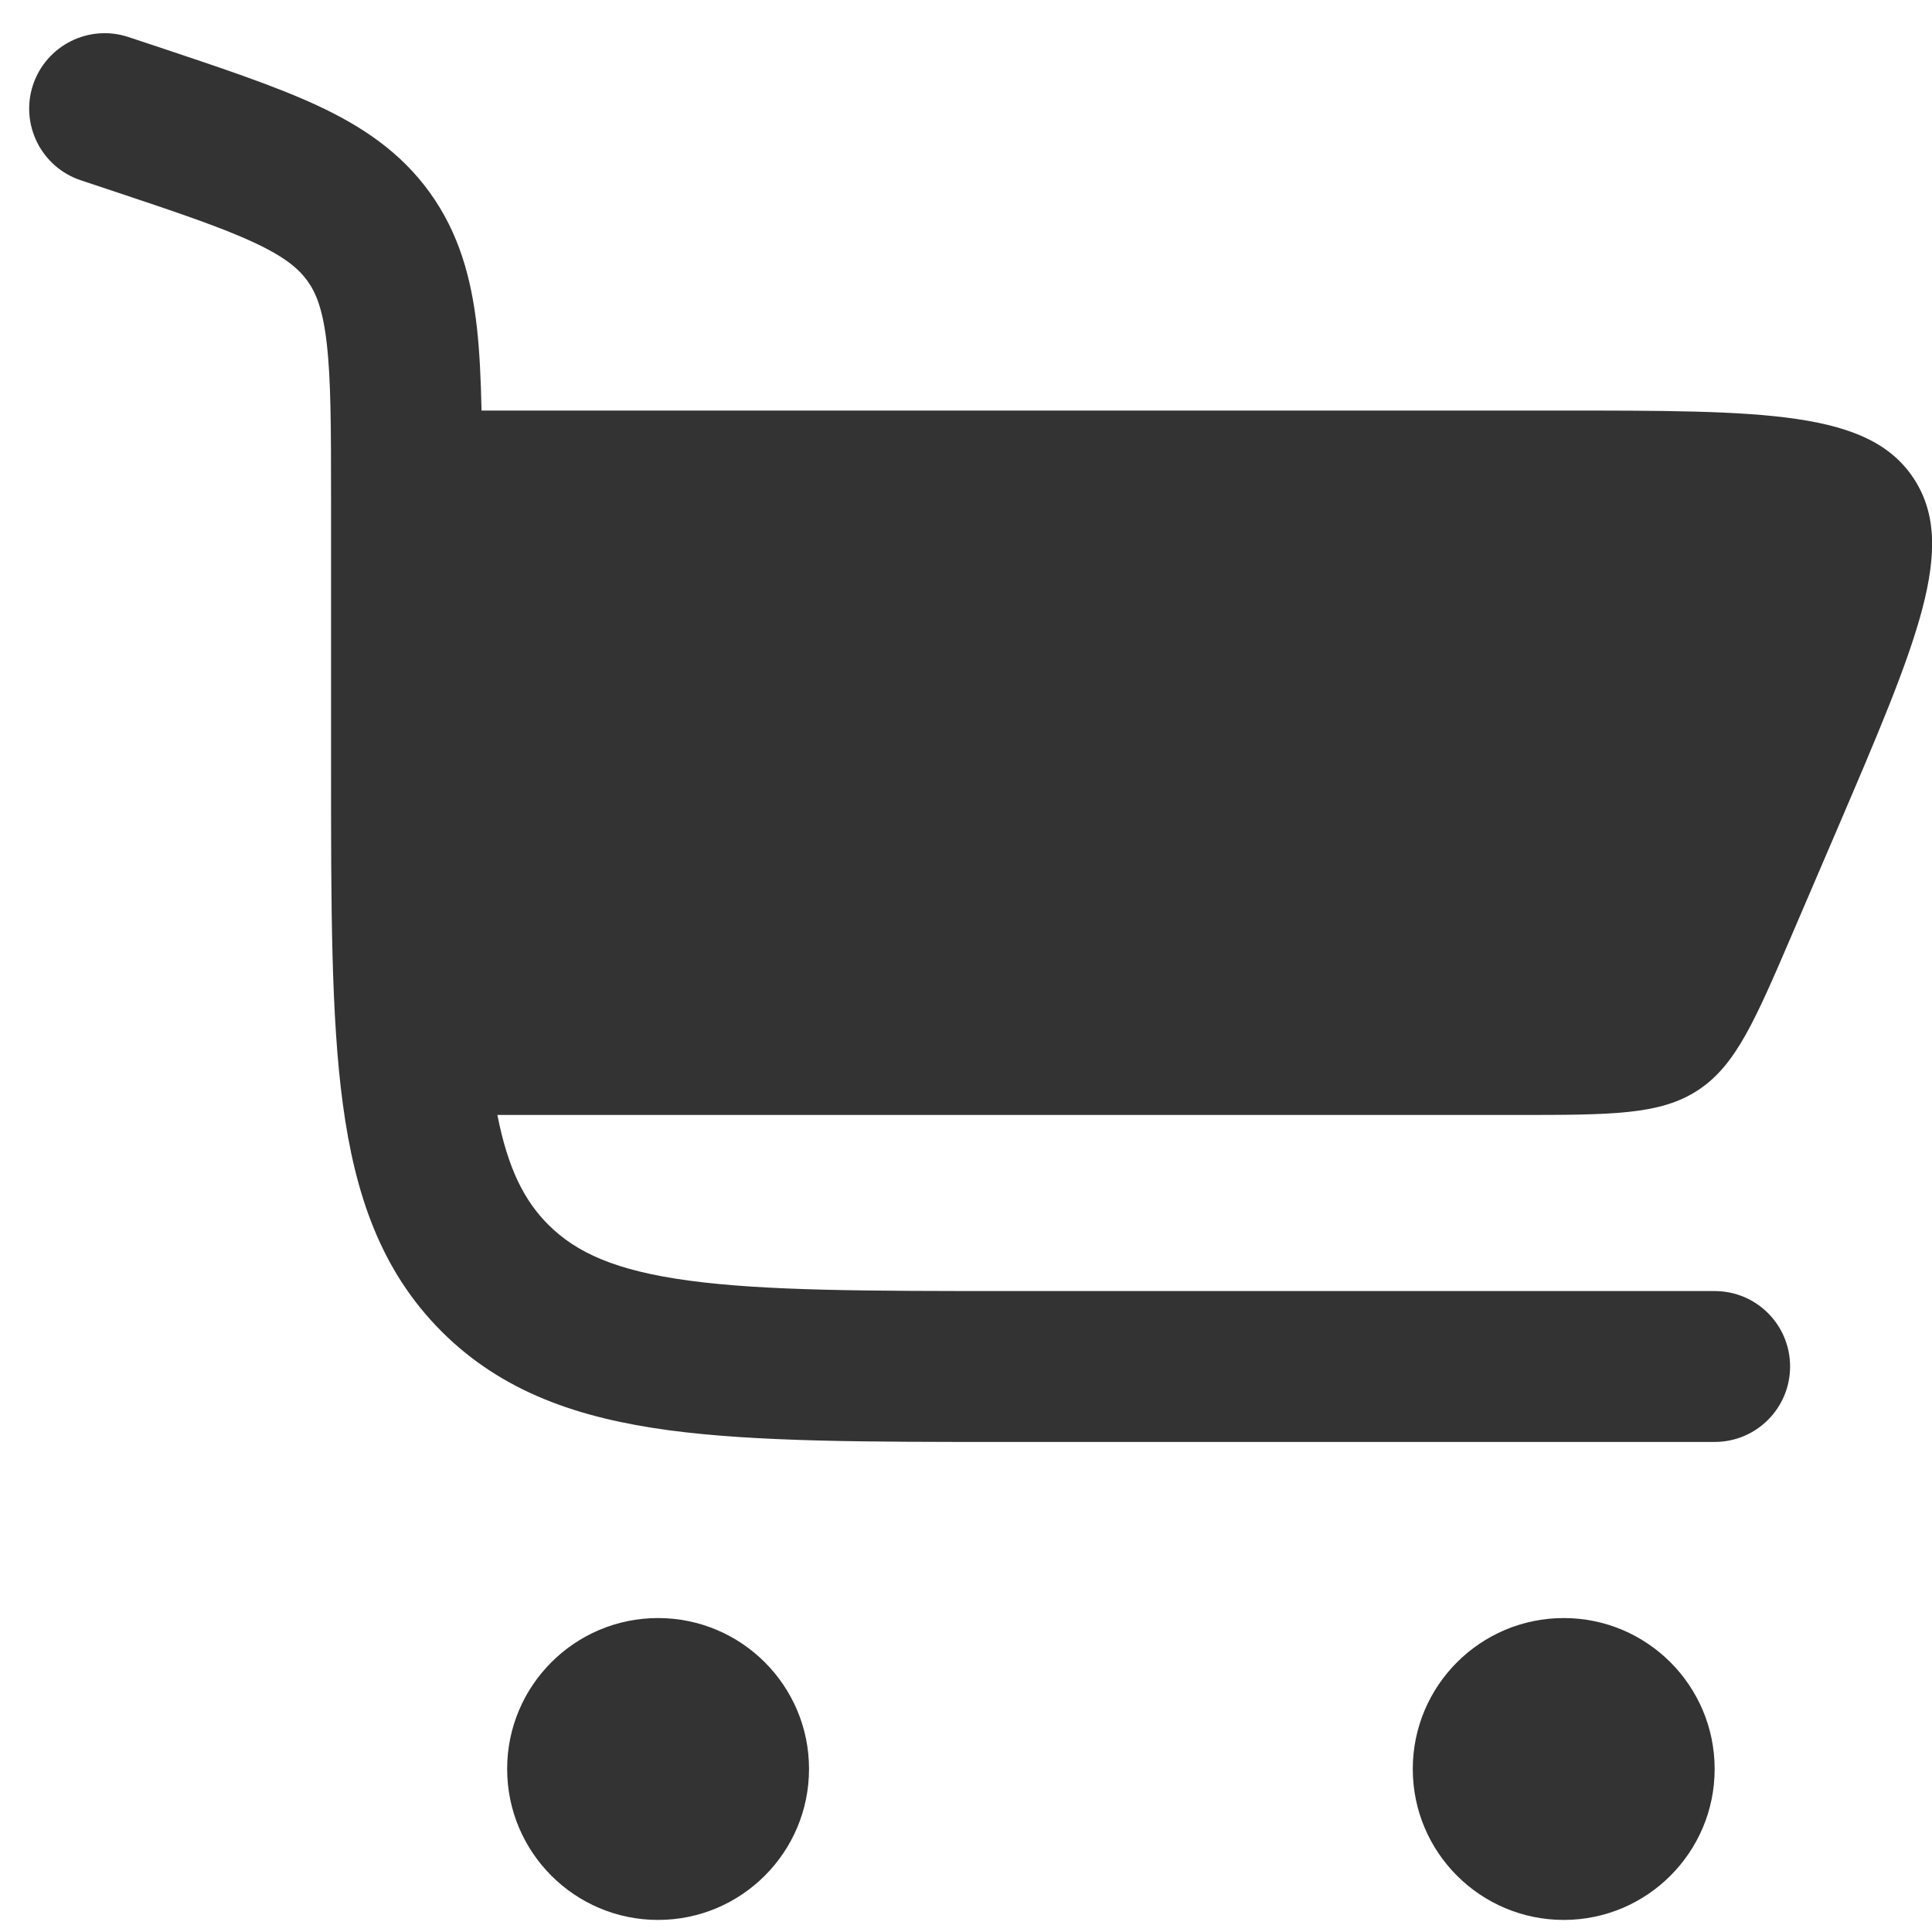 <svg width="20" height="20" viewBox="0 0 20 20" fill="none" xmlns="http://www.w3.org/2000/svg">
<path d="M1.331 0.384C0.921 0.247 0.479 0.469 0.342 0.878C0.206 1.287 0.427 1.73 0.836 1.866L1.112 1.958C1.817 2.193 2.283 2.349 2.626 2.509C2.951 2.66 3.091 2.782 3.182 2.907C3.272 3.032 3.343 3.204 3.383 3.56C3.426 3.936 3.427 4.427 3.427 5.17V7.953C3.427 9.378 3.427 10.526 3.549 11.429C3.675 12.367 3.944 13.156 4.571 13.783C5.198 14.41 5.988 14.68 6.925 14.806C7.829 14.927 8.977 14.927 10.401 14.927H17.75C18.182 14.927 18.531 14.577 18.531 14.146C18.531 13.714 18.182 13.365 17.75 13.365H10.459C8.963 13.365 7.92 13.363 7.134 13.257C6.369 13.154 5.965 12.966 5.676 12.678C5.431 12.433 5.259 12.104 5.149 11.542H15.69C16.689 11.542 17.189 11.542 17.58 11.284C17.972 11.025 18.168 10.566 18.562 9.648L19.009 8.606C19.852 6.638 20.273 5.655 19.81 4.952C19.347 4.25 18.277 4.25 16.136 4.25H4.985C4.978 3.929 4.965 3.64 4.936 3.382C4.878 2.877 4.752 2.414 4.449 1.993C4.146 1.573 3.746 1.307 3.285 1.092C2.852 0.891 2.3 0.707 1.648 0.489L1.331 0.384Z" fill="#333333"/>
<path d="M6.812 16.75C7.675 16.75 8.375 17.45 8.375 18.312C8.375 19.175 7.675 19.875 6.812 19.875C5.95 19.875 5.25 19.175 5.25 18.312C5.25 17.45 5.95 16.75 6.812 16.75Z" fill="#333333"/>
<path d="M16.188 16.75C17.05 16.75 17.75 17.45 17.75 18.313C17.75 19.175 17.05 19.875 16.188 19.875C15.325 19.875 14.625 19.175 14.625 18.313C14.625 17.45 15.325 16.75 16.188 16.75Z" fill="#333333"/>
</svg>
